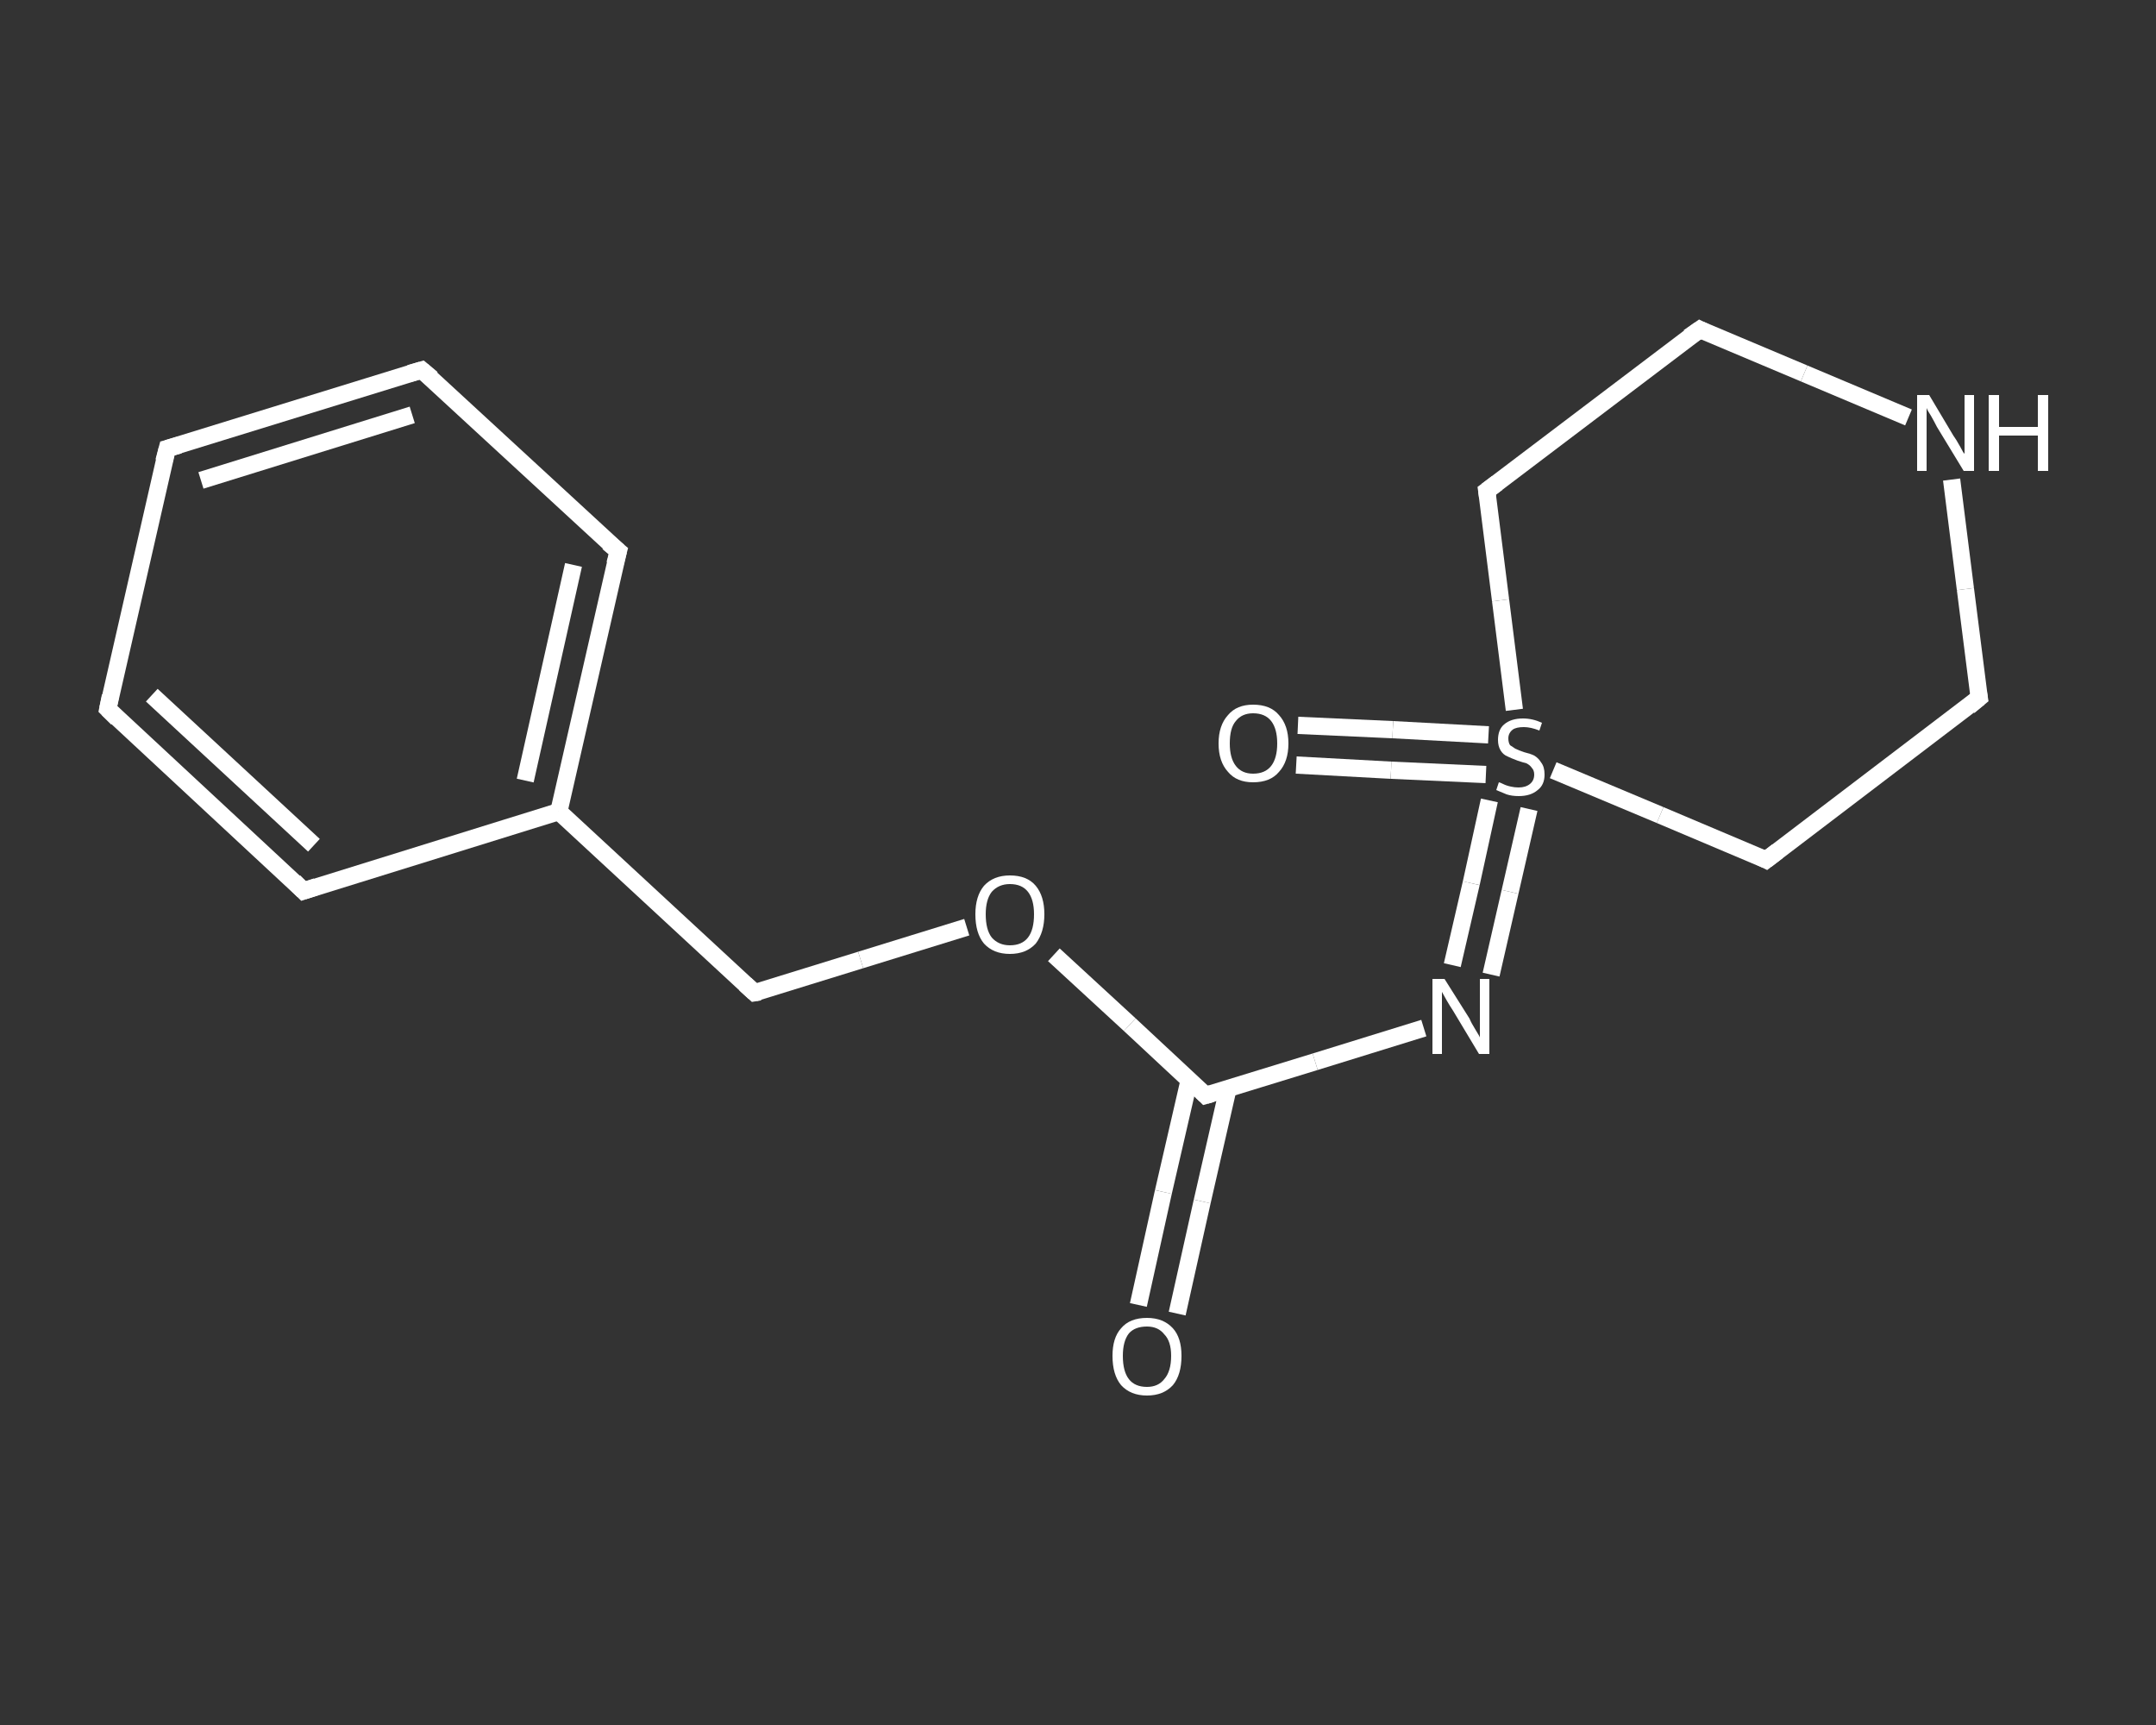 <?xml version='1.0' encoding='iso-8859-1'?>
<svg version='1.1' baseProfile='full'
              xmlns='http://www.w3.org/2000/svg'
                      xmlns:rdkit='http://www.rdkit.org/xml'
                      xmlns:xlink='http://www.w3.org/1999/xlink'
                  xml:space='preserve'
width='250px' height='200px' viewBox='0 0 250 200'>
<rect x="0" y="0" width="250" height="200" fill="#333333" stroke="none"/>
<!-- END OF HEADER -->
<rect style='opacity:1.0;fill:transparent;stroke:none' width='250.0' height='200.0' x='0.0' y='0.0'> </rect>
<path class='bond-0 atom-0 atom-1' d='M 132.0,151.3 L 134.9,138.2' style='fill:none;fill-rule:evenodd;stroke:#FFFFFF;stroke-width:2.0px;stroke-linecap:butt;stroke-linejoin:miter;stroke-opacity:1' />
<path class='bond-0 atom-0 atom-1' d='M 134.9,138.2 L 137.9,125.2' style='fill:none;fill-rule:evenodd;stroke:#FFFFFF;stroke-width:2.0px;stroke-linecap:butt;stroke-linejoin:miter;stroke-opacity:1' />
<path class='bond-0 atom-0 atom-1' d='M 136.5,152.3 L 139.4,139.3' style='fill:none;fill-rule:evenodd;stroke:#FFFFFF;stroke-width:2.0px;stroke-linecap:butt;stroke-linejoin:miter;stroke-opacity:1' />
<path class='bond-0 atom-0 atom-1' d='M 139.4,139.3 L 142.4,126.2' style='fill:none;fill-rule:evenodd;stroke:#FFFFFF;stroke-width:2.0px;stroke-linecap:butt;stroke-linejoin:miter;stroke-opacity:1' />
<path class='bond-1 atom-1 atom-2' d='M 139.8,127.0 L 152.5,123.1' style='fill:none;fill-rule:evenodd;stroke:#FFFFFF;stroke-width:2.0px;stroke-linecap:butt;stroke-linejoin:miter;stroke-opacity:1' />
<path class='bond-1 atom-1 atom-2' d='M 152.5,123.1 L 165.1,119.2' style='fill:none;fill-rule:evenodd;stroke:#FFFFFF;stroke-width:2.0px;stroke-linecap:butt;stroke-linejoin:miter;stroke-opacity:1' />
<path class='bond-2 atom-2 atom-3' d='M 168.4,111.9 L 170.6,102.4' style='fill:none;fill-rule:evenodd;stroke:#FFFFFF;stroke-width:2.0px;stroke-linecap:butt;stroke-linejoin:miter;stroke-opacity:1' />
<path class='bond-2 atom-2 atom-3' d='M 170.6,102.4 L 172.7,92.8' style='fill:none;fill-rule:evenodd;stroke:#FFFFFF;stroke-width:2.0px;stroke-linecap:butt;stroke-linejoin:miter;stroke-opacity:1' />
<path class='bond-2 atom-2 atom-3' d='M 172.9,113.0 L 175.1,103.4' style='fill:none;fill-rule:evenodd;stroke:#FFFFFF;stroke-width:2.0px;stroke-linecap:butt;stroke-linejoin:miter;stroke-opacity:1' />
<path class='bond-2 atom-2 atom-3' d='M 175.1,103.4 L 177.3,93.8' style='fill:none;fill-rule:evenodd;stroke:#FFFFFF;stroke-width:2.0px;stroke-linecap:butt;stroke-linejoin:miter;stroke-opacity:1' />
<path class='bond-3 atom-3 atom-4' d='M 172.6,85.2 L 161.5,84.6' style='fill:none;fill-rule:evenodd;stroke:#FFFFFF;stroke-width:2.0px;stroke-linecap:butt;stroke-linejoin:miter;stroke-opacity:1' />
<path class='bond-3 atom-3 atom-4' d='M 161.5,84.6 L 150.5,84.1' style='fill:none;fill-rule:evenodd;stroke:#FFFFFF;stroke-width:2.0px;stroke-linecap:butt;stroke-linejoin:miter;stroke-opacity:1' />
<path class='bond-3 atom-3 atom-4' d='M 172.3,89.8 L 161.3,89.3' style='fill:none;fill-rule:evenodd;stroke:#FFFFFF;stroke-width:2.0px;stroke-linecap:butt;stroke-linejoin:miter;stroke-opacity:1' />
<path class='bond-3 atom-3 atom-4' d='M 161.3,89.3 L 150.3,88.7' style='fill:none;fill-rule:evenodd;stroke:#FFFFFF;stroke-width:2.0px;stroke-linecap:butt;stroke-linejoin:miter;stroke-opacity:1' />
<path class='bond-4 atom-3 atom-5' d='M 180.1,89.3 L 192.5,94.5' style='fill:none;fill-rule:evenodd;stroke:#FFFFFF;stroke-width:2.0px;stroke-linecap:butt;stroke-linejoin:miter;stroke-opacity:1' />
<path class='bond-4 atom-3 atom-5' d='M 192.5,94.5 L 204.8,99.7' style='fill:none;fill-rule:evenodd;stroke:#FFFFFF;stroke-width:2.0px;stroke-linecap:butt;stroke-linejoin:miter;stroke-opacity:1' />
<path class='bond-5 atom-5 atom-6' d='M 204.8,99.7 L 229.5,80.9' style='fill:none;fill-rule:evenodd;stroke:#FFFFFF;stroke-width:2.0px;stroke-linecap:butt;stroke-linejoin:miter;stroke-opacity:1' />
<path class='bond-6 atom-6 atom-7' d='M 229.5,80.9 L 227.9,68.3' style='fill:none;fill-rule:evenodd;stroke:#FFFFFF;stroke-width:2.0px;stroke-linecap:butt;stroke-linejoin:miter;stroke-opacity:1' />
<path class='bond-6 atom-6 atom-7' d='M 227.9,68.3 L 226.3,55.6' style='fill:none;fill-rule:evenodd;stroke:#FFFFFF;stroke-width:2.0px;stroke-linecap:butt;stroke-linejoin:miter;stroke-opacity:1' />
<path class='bond-7 atom-7 atom-8' d='M 221.3,48.4 L 209.2,43.3' style='fill:none;fill-rule:evenodd;stroke:#FFFFFF;stroke-width:2.0px;stroke-linecap:butt;stroke-linejoin:miter;stroke-opacity:1' />
<path class='bond-7 atom-7 atom-8' d='M 209.2,43.3 L 197.1,38.2' style='fill:none;fill-rule:evenodd;stroke:#FFFFFF;stroke-width:2.0px;stroke-linecap:butt;stroke-linejoin:miter;stroke-opacity:1' />
<path class='bond-8 atom-8 atom-9' d='M 197.1,38.2 L 172.4,56.9' style='fill:none;fill-rule:evenodd;stroke:#FFFFFF;stroke-width:2.0px;stroke-linecap:butt;stroke-linejoin:miter;stroke-opacity:1' />
<path class='bond-9 atom-1 atom-10' d='M 139.8,127.0 L 131.0,118.8' style='fill:none;fill-rule:evenodd;stroke:#FFFFFF;stroke-width:2.0px;stroke-linecap:butt;stroke-linejoin:miter;stroke-opacity:1' />
<path class='bond-9 atom-1 atom-10' d='M 131.0,118.8 L 122.2,110.7' style='fill:none;fill-rule:evenodd;stroke:#FFFFFF;stroke-width:2.0px;stroke-linecap:butt;stroke-linejoin:miter;stroke-opacity:1' />
<path class='bond-10 atom-10 atom-11' d='M 112.1,107.5 L 99.8,111.3' style='fill:none;fill-rule:evenodd;stroke:#FFFFFF;stroke-width:2.0px;stroke-linecap:butt;stroke-linejoin:miter;stroke-opacity:1' />
<path class='bond-10 atom-10 atom-11' d='M 99.8,111.3 L 87.5,115.1' style='fill:none;fill-rule:evenodd;stroke:#FFFFFF;stroke-width:2.0px;stroke-linecap:butt;stroke-linejoin:miter;stroke-opacity:1' />
<path class='bond-11 atom-11 atom-12' d='M 87.5,115.1 L 64.8,94.1' style='fill:none;fill-rule:evenodd;stroke:#FFFFFF;stroke-width:2.0px;stroke-linecap:butt;stroke-linejoin:miter;stroke-opacity:1' />
<path class='bond-12 atom-12 atom-13' d='M 64.8,94.1 L 71.7,63.9' style='fill:none;fill-rule:evenodd;stroke:#FFFFFF;stroke-width:2.0px;stroke-linecap:butt;stroke-linejoin:miter;stroke-opacity:1' />
<path class='bond-12 atom-12 atom-13' d='M 60.9,90.5 L 66.5,65.5' style='fill:none;fill-rule:evenodd;stroke:#FFFFFF;stroke-width:2.0px;stroke-linecap:butt;stroke-linejoin:miter;stroke-opacity:1' />
<path class='bond-13 atom-13 atom-14' d='M 71.7,63.9 L 48.9,42.9' style='fill:none;fill-rule:evenodd;stroke:#FFFFFF;stroke-width:2.0px;stroke-linecap:butt;stroke-linejoin:miter;stroke-opacity:1' />
<path class='bond-14 atom-14 atom-15' d='M 48.9,42.9 L 19.4,52.0' style='fill:none;fill-rule:evenodd;stroke:#FFFFFF;stroke-width:2.0px;stroke-linecap:butt;stroke-linejoin:miter;stroke-opacity:1' />
<path class='bond-14 atom-14 atom-15' d='M 47.8,48.1 L 23.3,55.7' style='fill:none;fill-rule:evenodd;stroke:#FFFFFF;stroke-width:2.0px;stroke-linecap:butt;stroke-linejoin:miter;stroke-opacity:1' />
<path class='bond-15 atom-15 atom-16' d='M 19.4,52.0 L 12.5,82.2' style='fill:none;fill-rule:evenodd;stroke:#FFFFFF;stroke-width:2.0px;stroke-linecap:butt;stroke-linejoin:miter;stroke-opacity:1' />
<path class='bond-16 atom-16 atom-17' d='M 12.5,82.2 L 35.2,103.3' style='fill:none;fill-rule:evenodd;stroke:#FFFFFF;stroke-width:2.0px;stroke-linecap:butt;stroke-linejoin:miter;stroke-opacity:1' />
<path class='bond-16 atom-16 atom-17' d='M 17.6,80.6 L 36.4,98.0' style='fill:none;fill-rule:evenodd;stroke:#FFFFFF;stroke-width:2.0px;stroke-linecap:butt;stroke-linejoin:miter;stroke-opacity:1' />
<path class='bond-17 atom-9 atom-3' d='M 172.4,56.9 L 174.0,69.6' style='fill:none;fill-rule:evenodd;stroke:#FFFFFF;stroke-width:2.0px;stroke-linecap:butt;stroke-linejoin:miter;stroke-opacity:1' />
<path class='bond-17 atom-9 atom-3' d='M 174.0,69.6 L 175.6,82.3' style='fill:none;fill-rule:evenodd;stroke:#FFFFFF;stroke-width:2.0px;stroke-linecap:butt;stroke-linejoin:miter;stroke-opacity:1' />
<path class='bond-18 atom-17 atom-12' d='M 35.2,103.3 L 64.8,94.1' style='fill:none;fill-rule:evenodd;stroke:#FFFFFF;stroke-width:2.0px;stroke-linecap:butt;stroke-linejoin:miter;stroke-opacity:1' />
<path d='M 140.5,126.8 L 139.8,127.0 L 139.4,126.6' style='fill:none;stroke:#FFFFFF;stroke-width:2.0px;stroke-linecap:butt;stroke-linejoin:miter;stroke-opacity:1;' />
<path d='M 204.2,99.4 L 204.8,99.7 L 206.1,98.7' style='fill:none;stroke:#FFFFFF;stroke-width:2.0px;stroke-linecap:butt;stroke-linejoin:miter;stroke-opacity:1;' />
<path d='M 228.3,81.9 L 229.5,80.9 L 229.4,80.3' style='fill:none;stroke:#FFFFFF;stroke-width:2.0px;stroke-linecap:butt;stroke-linejoin:miter;stroke-opacity:1;' />
<path d='M 197.7,38.5 L 197.1,38.2 L 195.8,39.1' style='fill:none;stroke:#FFFFFF;stroke-width:2.0px;stroke-linecap:butt;stroke-linejoin:miter;stroke-opacity:1;' />
<path d='M 173.6,56.0 L 172.4,56.9 L 172.5,57.6' style='fill:none;stroke:#FFFFFF;stroke-width:2.0px;stroke-linecap:butt;stroke-linejoin:miter;stroke-opacity:1;' />
<path d='M 88.1,115.0 L 87.5,115.1 L 86.4,114.1' style='fill:none;stroke:#FFFFFF;stroke-width:2.0px;stroke-linecap:butt;stroke-linejoin:miter;stroke-opacity:1;' />
<path d='M 71.3,65.4 L 71.7,63.9 L 70.5,62.9' style='fill:none;stroke:#FFFFFF;stroke-width:2.0px;stroke-linecap:butt;stroke-linejoin:miter;stroke-opacity:1;' />
<path d='M 50.1,43.9 L 48.9,42.9 L 47.5,43.3' style='fill:none;stroke:#FFFFFF;stroke-width:2.0px;stroke-linecap:butt;stroke-linejoin:miter;stroke-opacity:1;' />
<path d='M 20.8,51.6 L 19.4,52.0 L 19.0,53.5' style='fill:none;stroke:#FFFFFF;stroke-width:2.0px;stroke-linecap:butt;stroke-linejoin:miter;stroke-opacity:1;' />
<path d='M 12.8,80.7 L 12.5,82.2 L 13.6,83.3' style='fill:none;stroke:#FFFFFF;stroke-width:2.0px;stroke-linecap:butt;stroke-linejoin:miter;stroke-opacity:1;' />
<path d='M 34.1,102.2 L 35.2,103.3 L 36.7,102.8' style='fill:none;stroke:#FFFFFF;stroke-width:2.0px;stroke-linecap:butt;stroke-linejoin:miter;stroke-opacity:1;' />
<path class='atom-0' d='M 129.0 157.2
Q 129.0 155.1, 130.0 154.0
Q 131.0 152.8, 133.0 152.8
Q 134.9 152.8, 136.0 154.0
Q 137.0 155.1, 137.0 157.2
Q 137.0 159.4, 136.0 160.6
Q 134.9 161.8, 133.0 161.8
Q 131.1 161.8, 130.0 160.6
Q 129.0 159.4, 129.0 157.2
M 133.0 160.8
Q 134.3 160.8, 135.0 159.9
Q 135.8 159.0, 135.8 157.2
Q 135.8 155.5, 135.0 154.7
Q 134.3 153.8, 133.0 153.8
Q 131.6 153.8, 130.9 154.6
Q 130.2 155.5, 130.2 157.2
Q 130.2 159.0, 130.9 159.9
Q 131.6 160.8, 133.0 160.8
' fill='#FFFFFF'/>
<path class='atom-2' d='M 167.5 113.5
L 170.4 118.1
Q 170.6 118.6, 171.1 119.4
Q 171.6 120.2, 171.6 120.3
L 171.6 113.5
L 172.7 113.5
L 172.7 122.2
L 171.5 122.2
L 168.5 117.2
Q 168.1 116.6, 167.7 115.9
Q 167.3 115.2, 167.2 115.0
L 167.2 122.2
L 166.1 122.2
L 166.1 113.5
L 167.5 113.5
' fill='#FFFFFF'/>
<path class='atom-3' d='M 173.8 90.7
Q 173.9 90.7, 174.3 90.9
Q 174.7 91.1, 175.2 91.2
Q 175.6 91.3, 176.1 91.3
Q 176.9 91.3, 177.4 90.9
Q 177.9 90.5, 177.9 89.8
Q 177.9 89.3, 177.6 89.0
Q 177.4 88.7, 177.0 88.5
Q 176.6 88.4, 176.0 88.2
Q 175.2 87.9, 174.8 87.7
Q 174.3 87.5, 174.0 87.0
Q 173.7 86.5, 173.7 85.8
Q 173.7 84.6, 174.4 84.0
Q 175.2 83.3, 176.6 83.3
Q 177.7 83.3, 178.8 83.8
L 178.5 84.7
Q 177.5 84.3, 176.7 84.3
Q 175.8 84.3, 175.4 84.6
Q 174.9 85.0, 174.9 85.6
Q 174.9 86.1, 175.1 86.4
Q 175.4 86.6, 175.7 86.8
Q 176.1 87.0, 176.7 87.2
Q 177.5 87.4, 177.9 87.6
Q 178.4 87.9, 178.7 88.4
Q 179.1 88.9, 179.1 89.8
Q 179.1 91.0, 178.3 91.6
Q 177.5 92.3, 176.1 92.3
Q 175.3 92.3, 174.7 92.1
Q 174.2 91.9, 173.5 91.6
L 173.8 90.7
' fill='#FFFFFF'/>
<path class='atom-4' d='M 141.3 86.2
Q 141.3 84.1, 142.4 82.9
Q 143.4 81.7, 145.3 81.7
Q 147.3 81.7, 148.3 82.9
Q 149.4 84.1, 149.4 86.2
Q 149.4 88.3, 148.3 89.5
Q 147.3 90.7, 145.3 90.7
Q 143.4 90.7, 142.4 89.5
Q 141.3 88.3, 141.3 86.2
M 145.3 89.7
Q 146.7 89.7, 147.4 88.8
Q 148.1 87.9, 148.1 86.2
Q 148.1 84.5, 147.4 83.6
Q 146.7 82.7, 145.3 82.7
Q 144.0 82.7, 143.3 83.6
Q 142.6 84.4, 142.6 86.2
Q 142.6 87.9, 143.3 88.8
Q 144.0 89.7, 145.3 89.7
' fill='#FFFFFF'/>
<path class='atom-7' d='M 223.7 45.8
L 226.5 50.5
Q 226.8 50.9, 227.3 51.8
Q 227.7 52.6, 227.8 52.6
L 227.8 45.8
L 228.9 45.8
L 228.9 54.6
L 227.7 54.6
L 224.6 49.5
Q 224.3 48.9, 223.9 48.2
Q 223.5 47.6, 223.4 47.3
L 223.4 54.6
L 222.3 54.6
L 222.3 45.8
L 223.7 45.8
' fill='#FFFFFF'/>
<path class='atom-7' d='M 230.6 45.8
L 231.8 45.8
L 231.8 49.5
L 236.3 49.5
L 236.3 45.8
L 237.5 45.8
L 237.5 54.6
L 236.3 54.6
L 236.3 50.5
L 231.8 50.5
L 231.8 54.6
L 230.6 54.6
L 230.6 45.8
' fill='#FFFFFF'/>
<path class='atom-10' d='M 113.1 106.0
Q 113.1 103.9, 114.1 102.7
Q 115.2 101.5, 117.1 101.5
Q 119.1 101.5, 120.1 102.7
Q 121.1 103.9, 121.1 106.0
Q 121.1 108.1, 120.1 109.4
Q 119.0 110.6, 117.1 110.6
Q 115.2 110.6, 114.1 109.4
Q 113.1 108.2, 113.1 106.0
M 117.1 109.6
Q 118.5 109.6, 119.2 108.7
Q 119.9 107.8, 119.9 106.0
Q 119.9 104.3, 119.2 103.4
Q 118.5 102.5, 117.1 102.5
Q 115.8 102.5, 115.0 103.4
Q 114.3 104.3, 114.3 106.0
Q 114.3 107.8, 115.0 108.7
Q 115.8 109.6, 117.1 109.6
' fill='#FFFFFF'/>
</svg>
